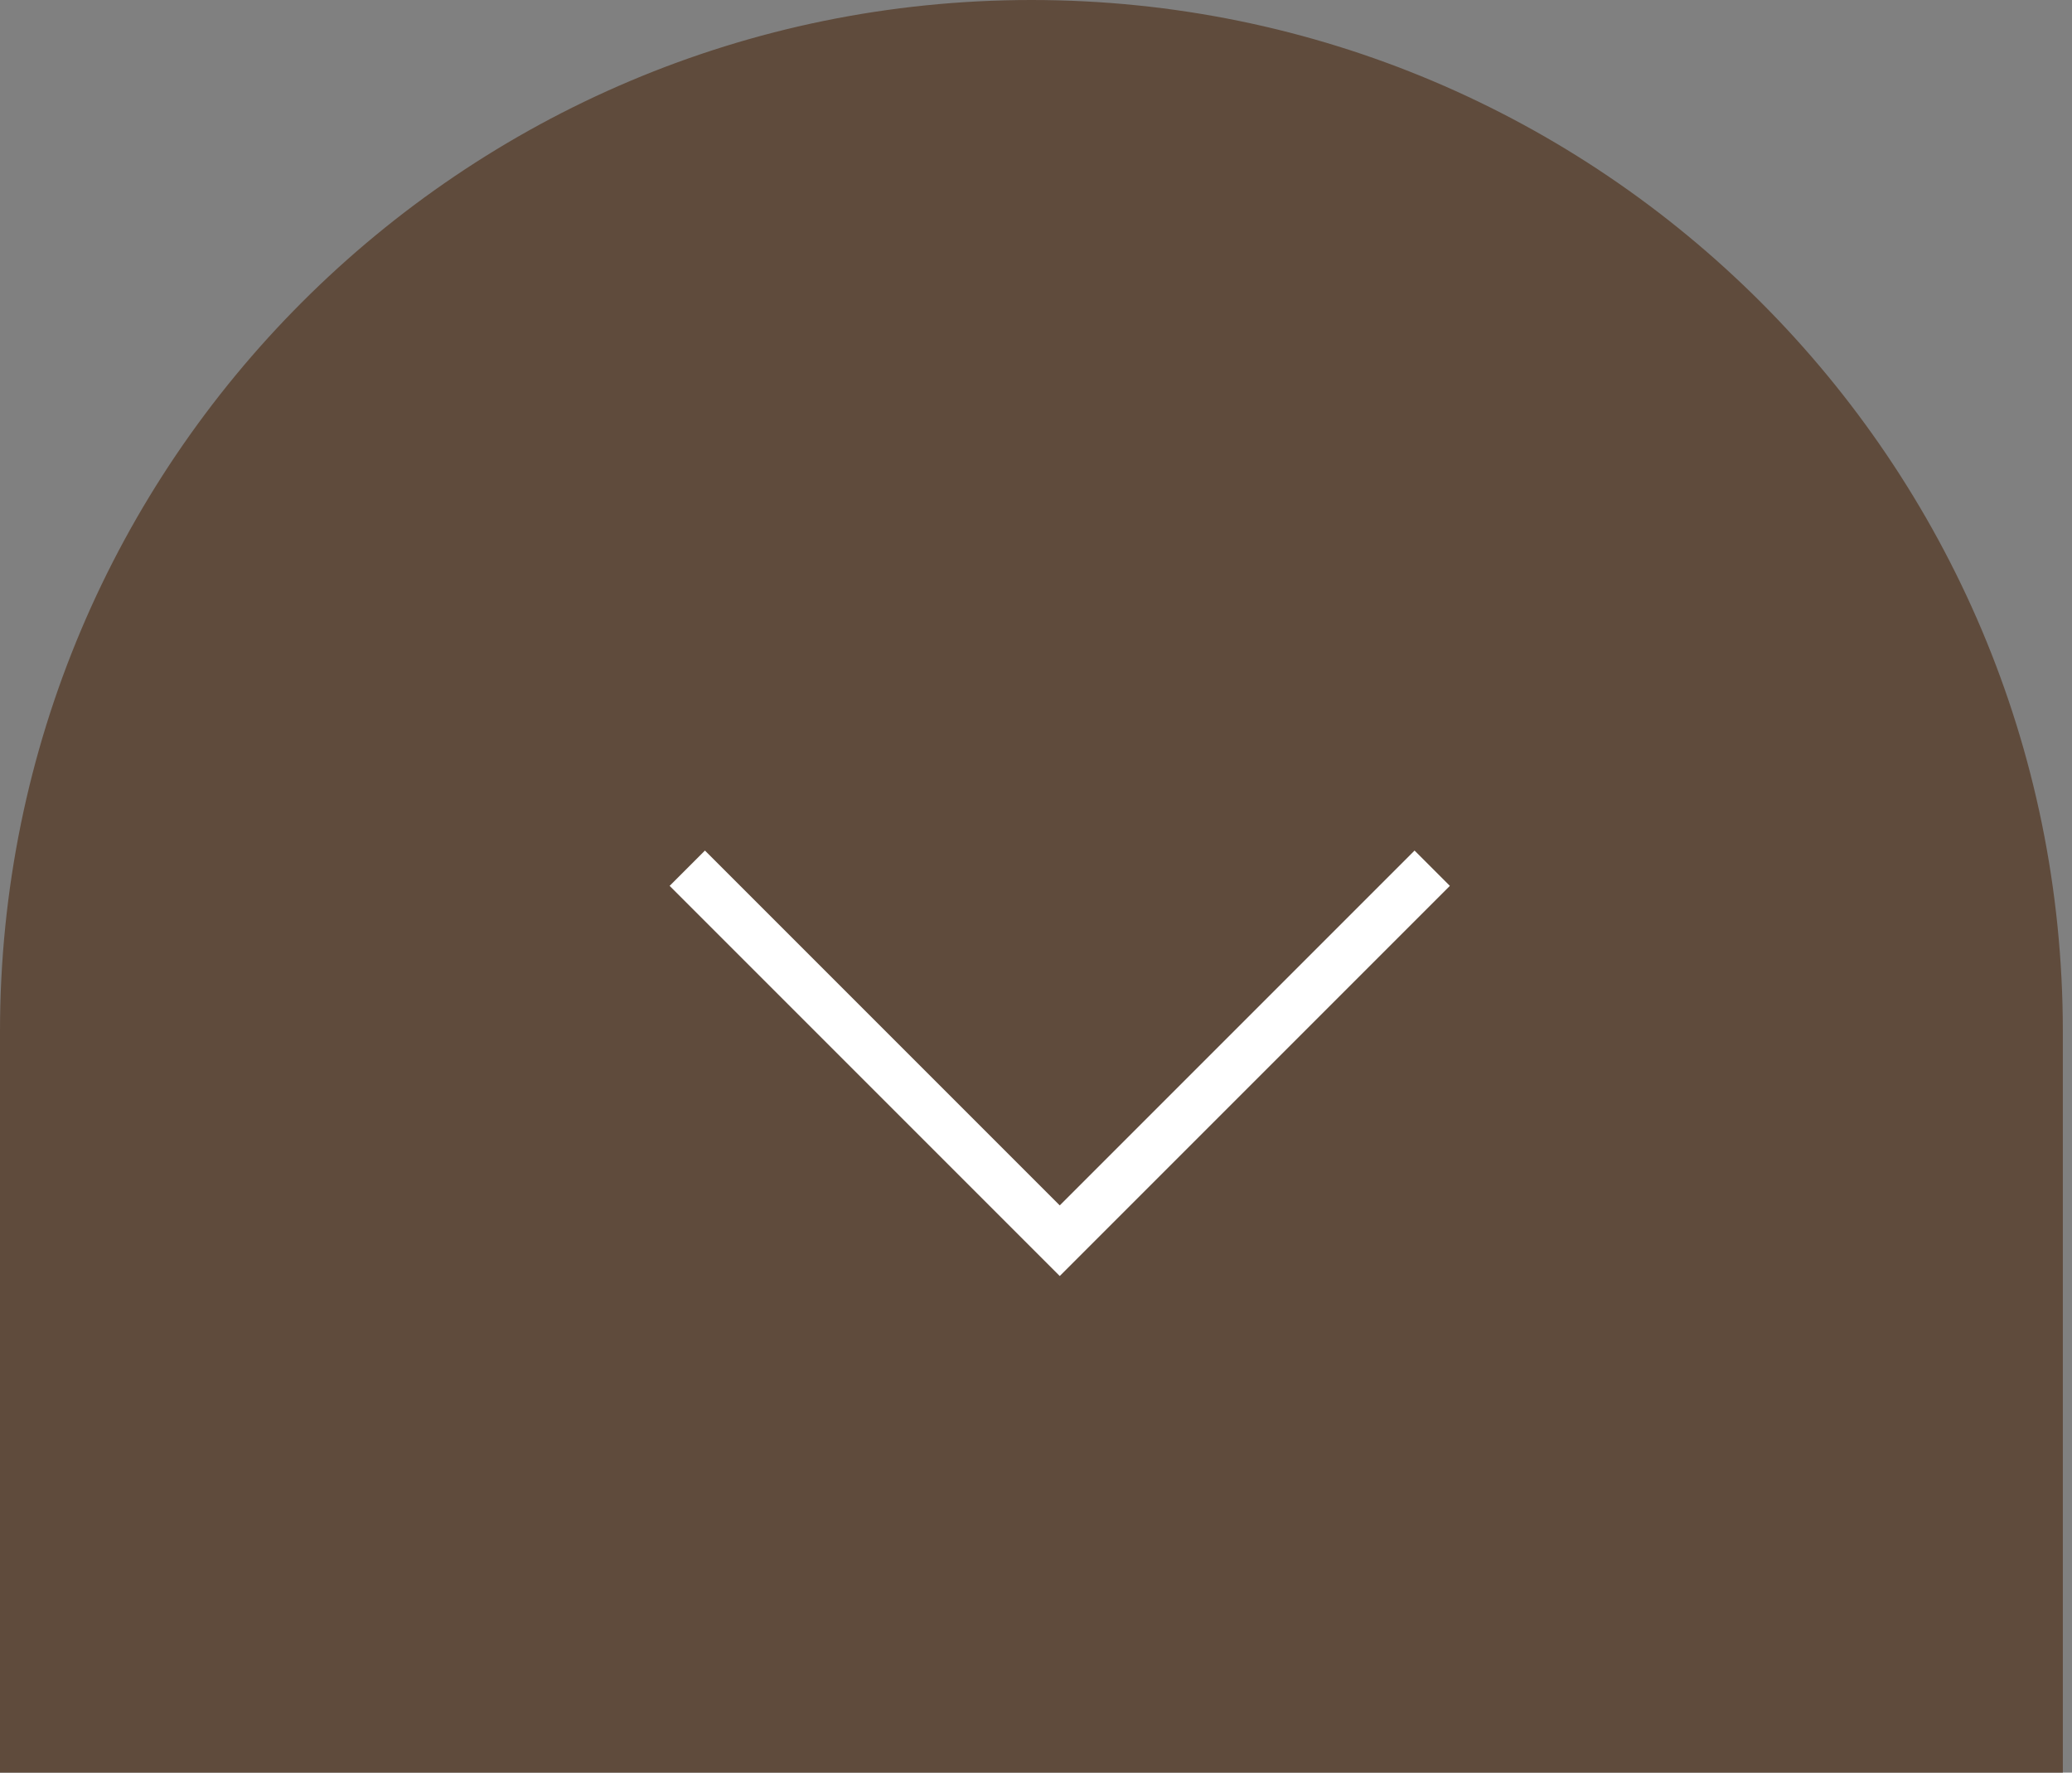 <svg xmlns="http://www.w3.org/2000/svg" width="83" height="71" viewBox="0 0 83 71" fill="none"><rect x="0" y="0" width="83" height="71" fill="#808080" stroke="none"/><path d="M0.5 41.316C0.5 18.774 18.774 0.5 41.316 0.5C63.859 0.5 82.133 18.774 82.133 41.316L82.133 70.5L0.5 70.5L0.5 41.316Z" fill="#5F4B3C" stroke="#5F4B3C"></path><path d="M27.531 34.775L42.451 49.695L57.371 34.775" stroke="white" stroke-width="2"></path></svg>